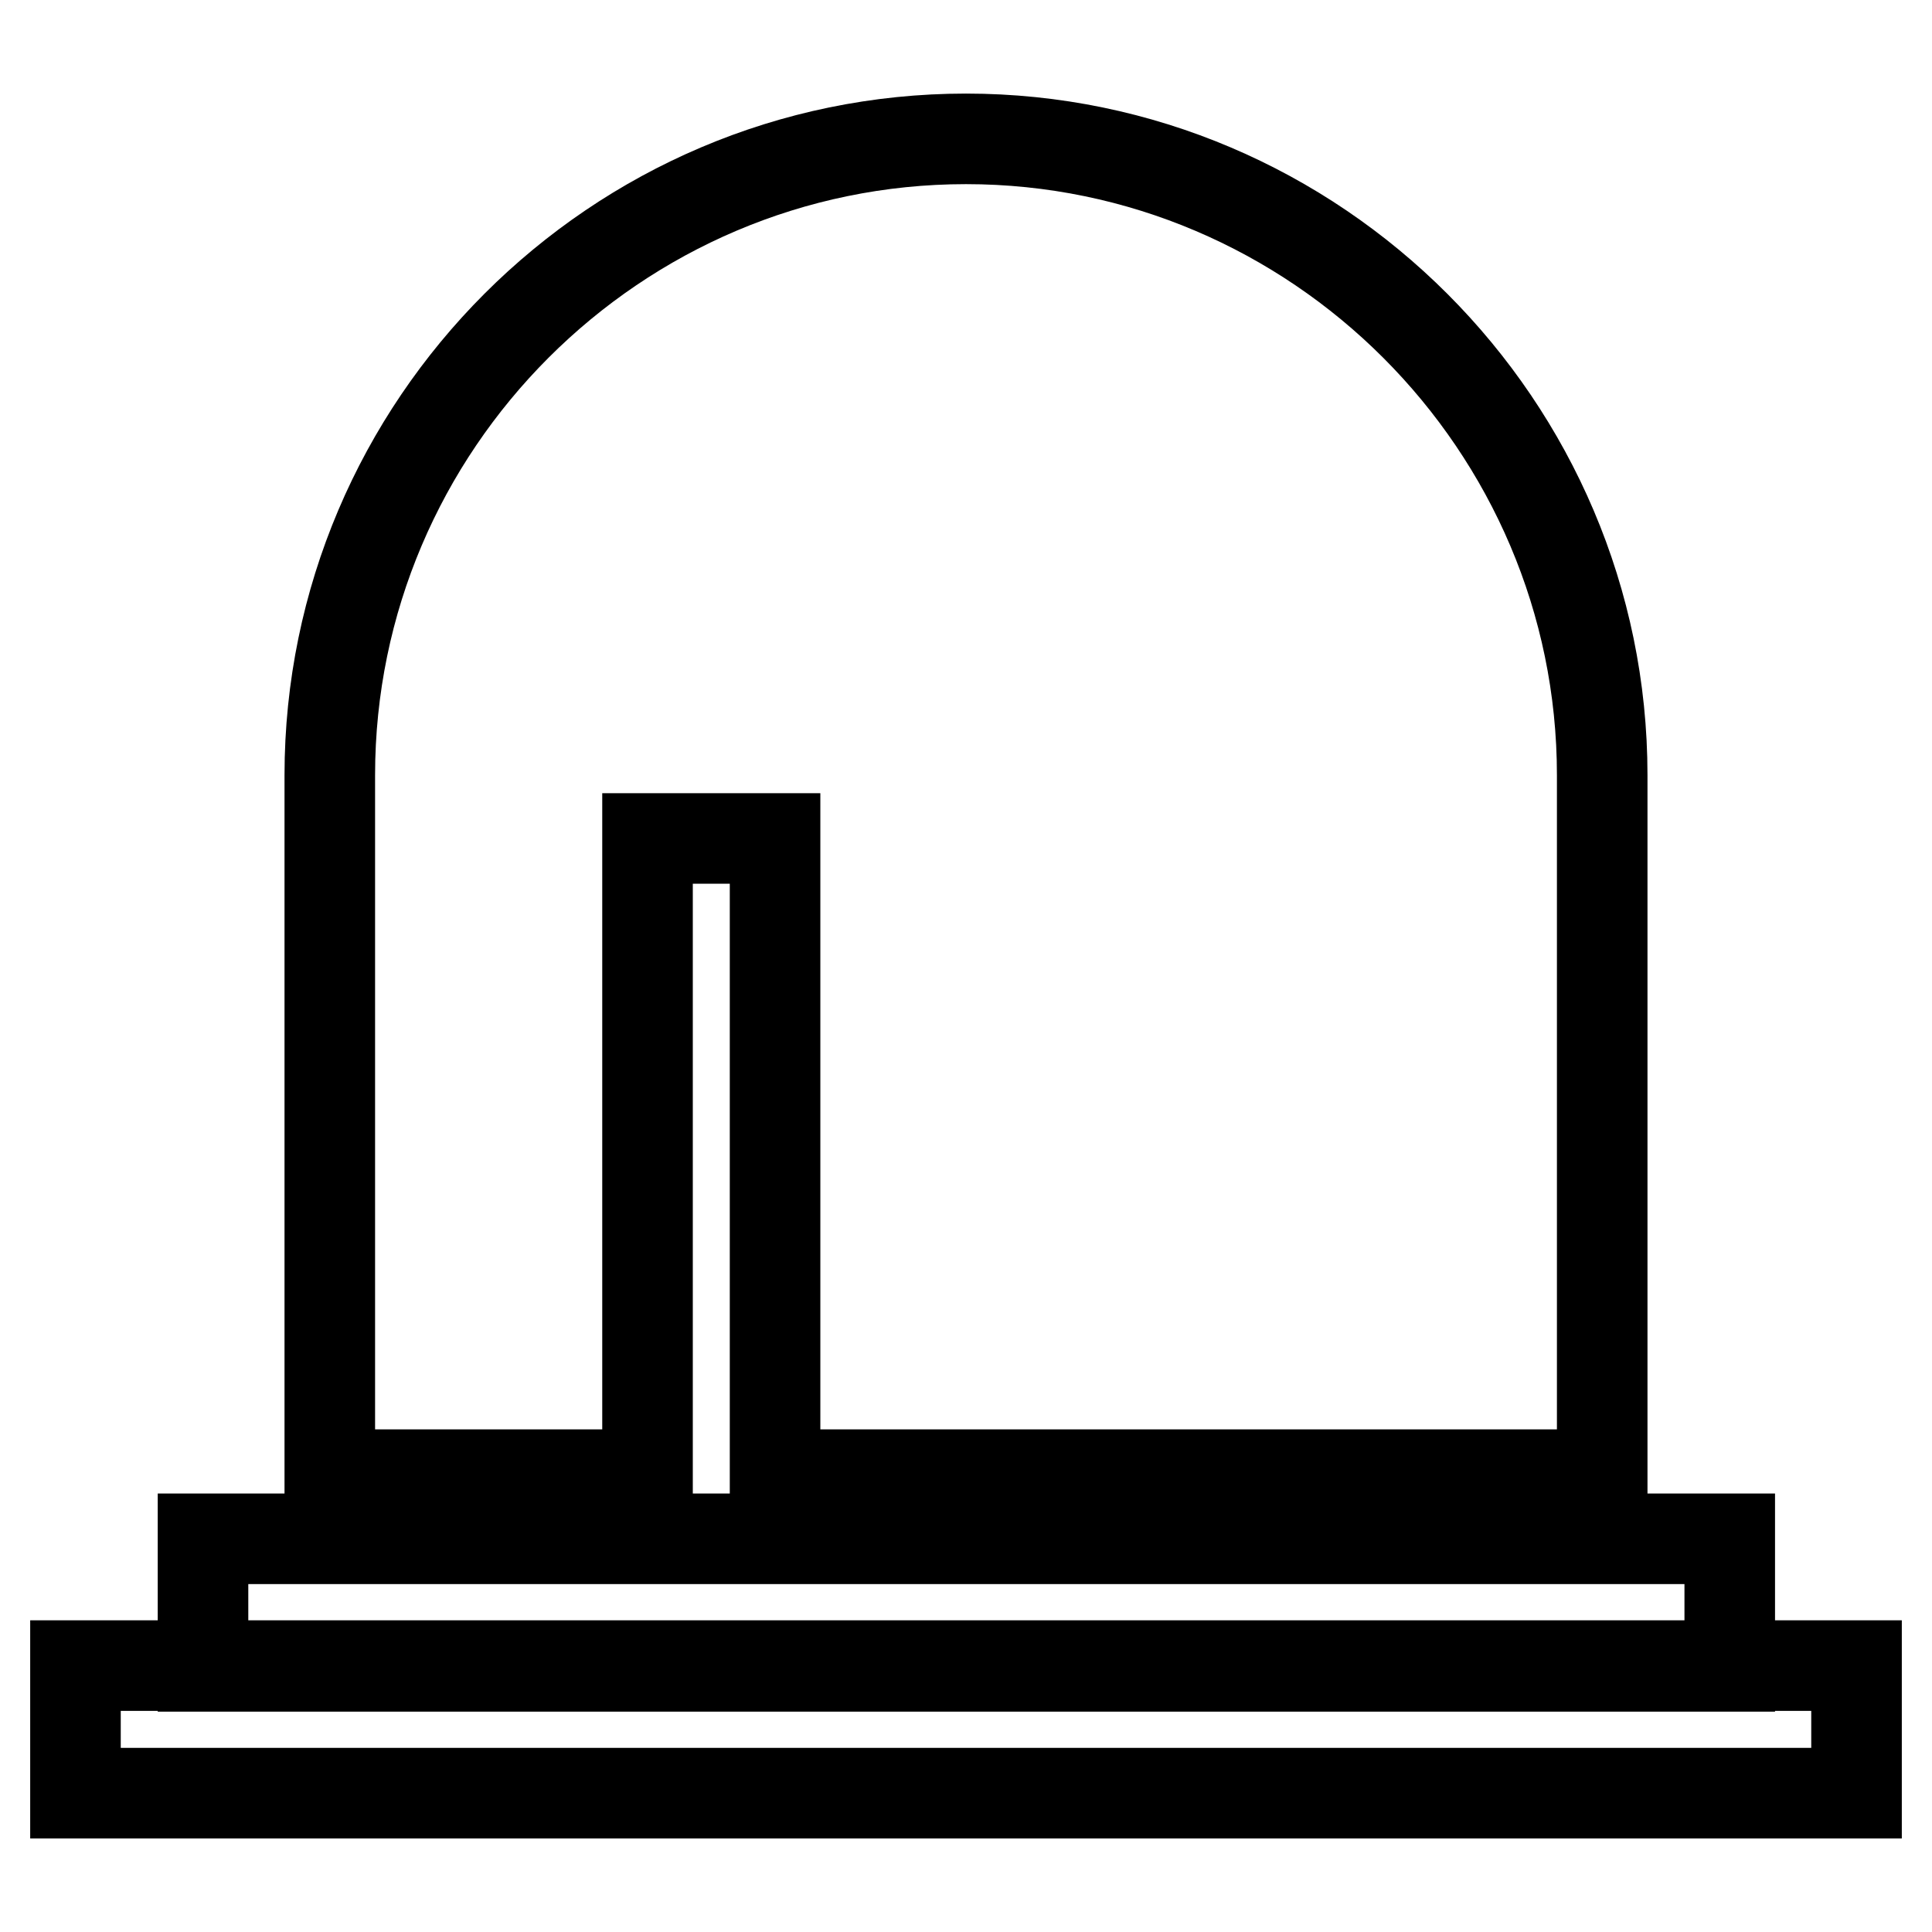 <?xml version="1.0" encoding="utf-8"?>
<!-- Svg Vector Icons : http://www.onlinewebfonts.com/icon -->
<!DOCTYPE svg PUBLIC "-//W3C//DTD SVG 1.1//EN" "http://www.w3.org/Graphics/SVG/1.1/DTD/svg11.dtd">
<svg version="1.1" xmlns="http://www.w3.org/2000/svg" xmlns:xlink="http://www.w3.org/1999/xlink" x="0px" y="0px" viewBox="0 0 256 256" enable-background="new 0 0 256 256" xml:space="preserve">
<g> <path stroke-width="12" fill-opacity="0" stroke="#000000"  d="M10,220.7h236v16.9H10V220.7z M26.9,203.9h202.3v16.9H26.9V203.9z M128,18.4L128,18.4 c-46.4,0-84.3,37.9-84.3,84.3v92.7h42.1v-84.3h16.9v84.3h109.6v-92.7C212.3,56.4,174.4,18.4,128,18.4z"/></g>
</svg>